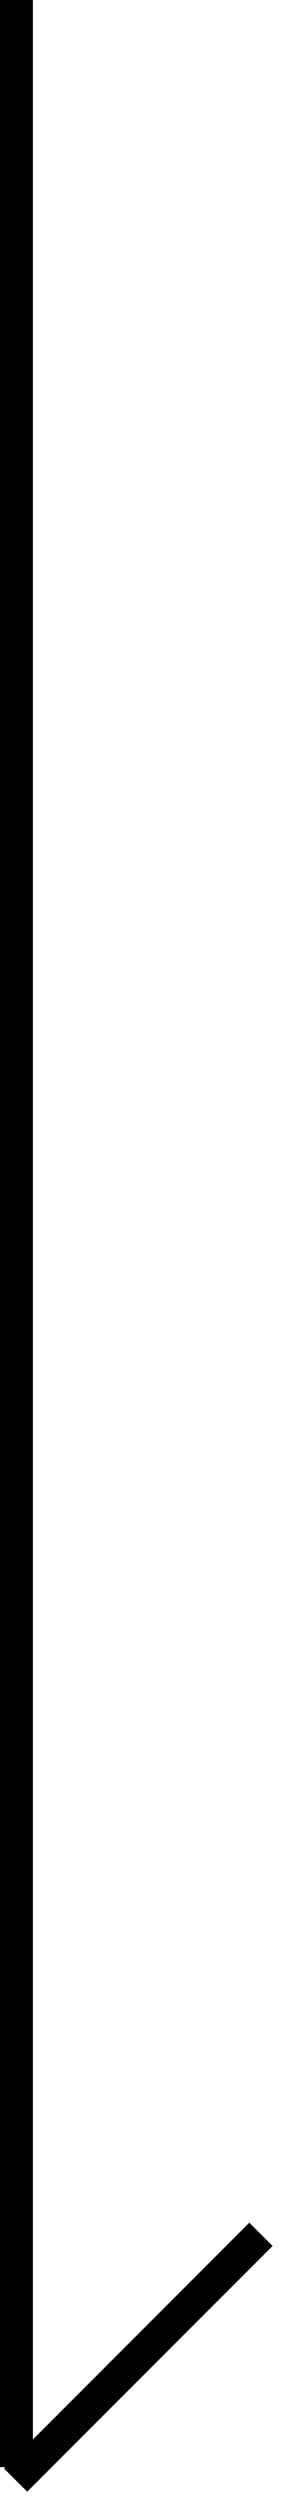 <svg width="9" height="76" viewBox="0 0 9 76" fill="none" xmlns="http://www.w3.org/2000/svg">
<path d="M1 75H0L0 0L1 0L1 75Z" fill="black"/>
<path d="M0.828 75.746L0.12 75.04L7.58 67.57L8.288 68.277L0.828 75.746Z" fill="black"/>
</svg>
